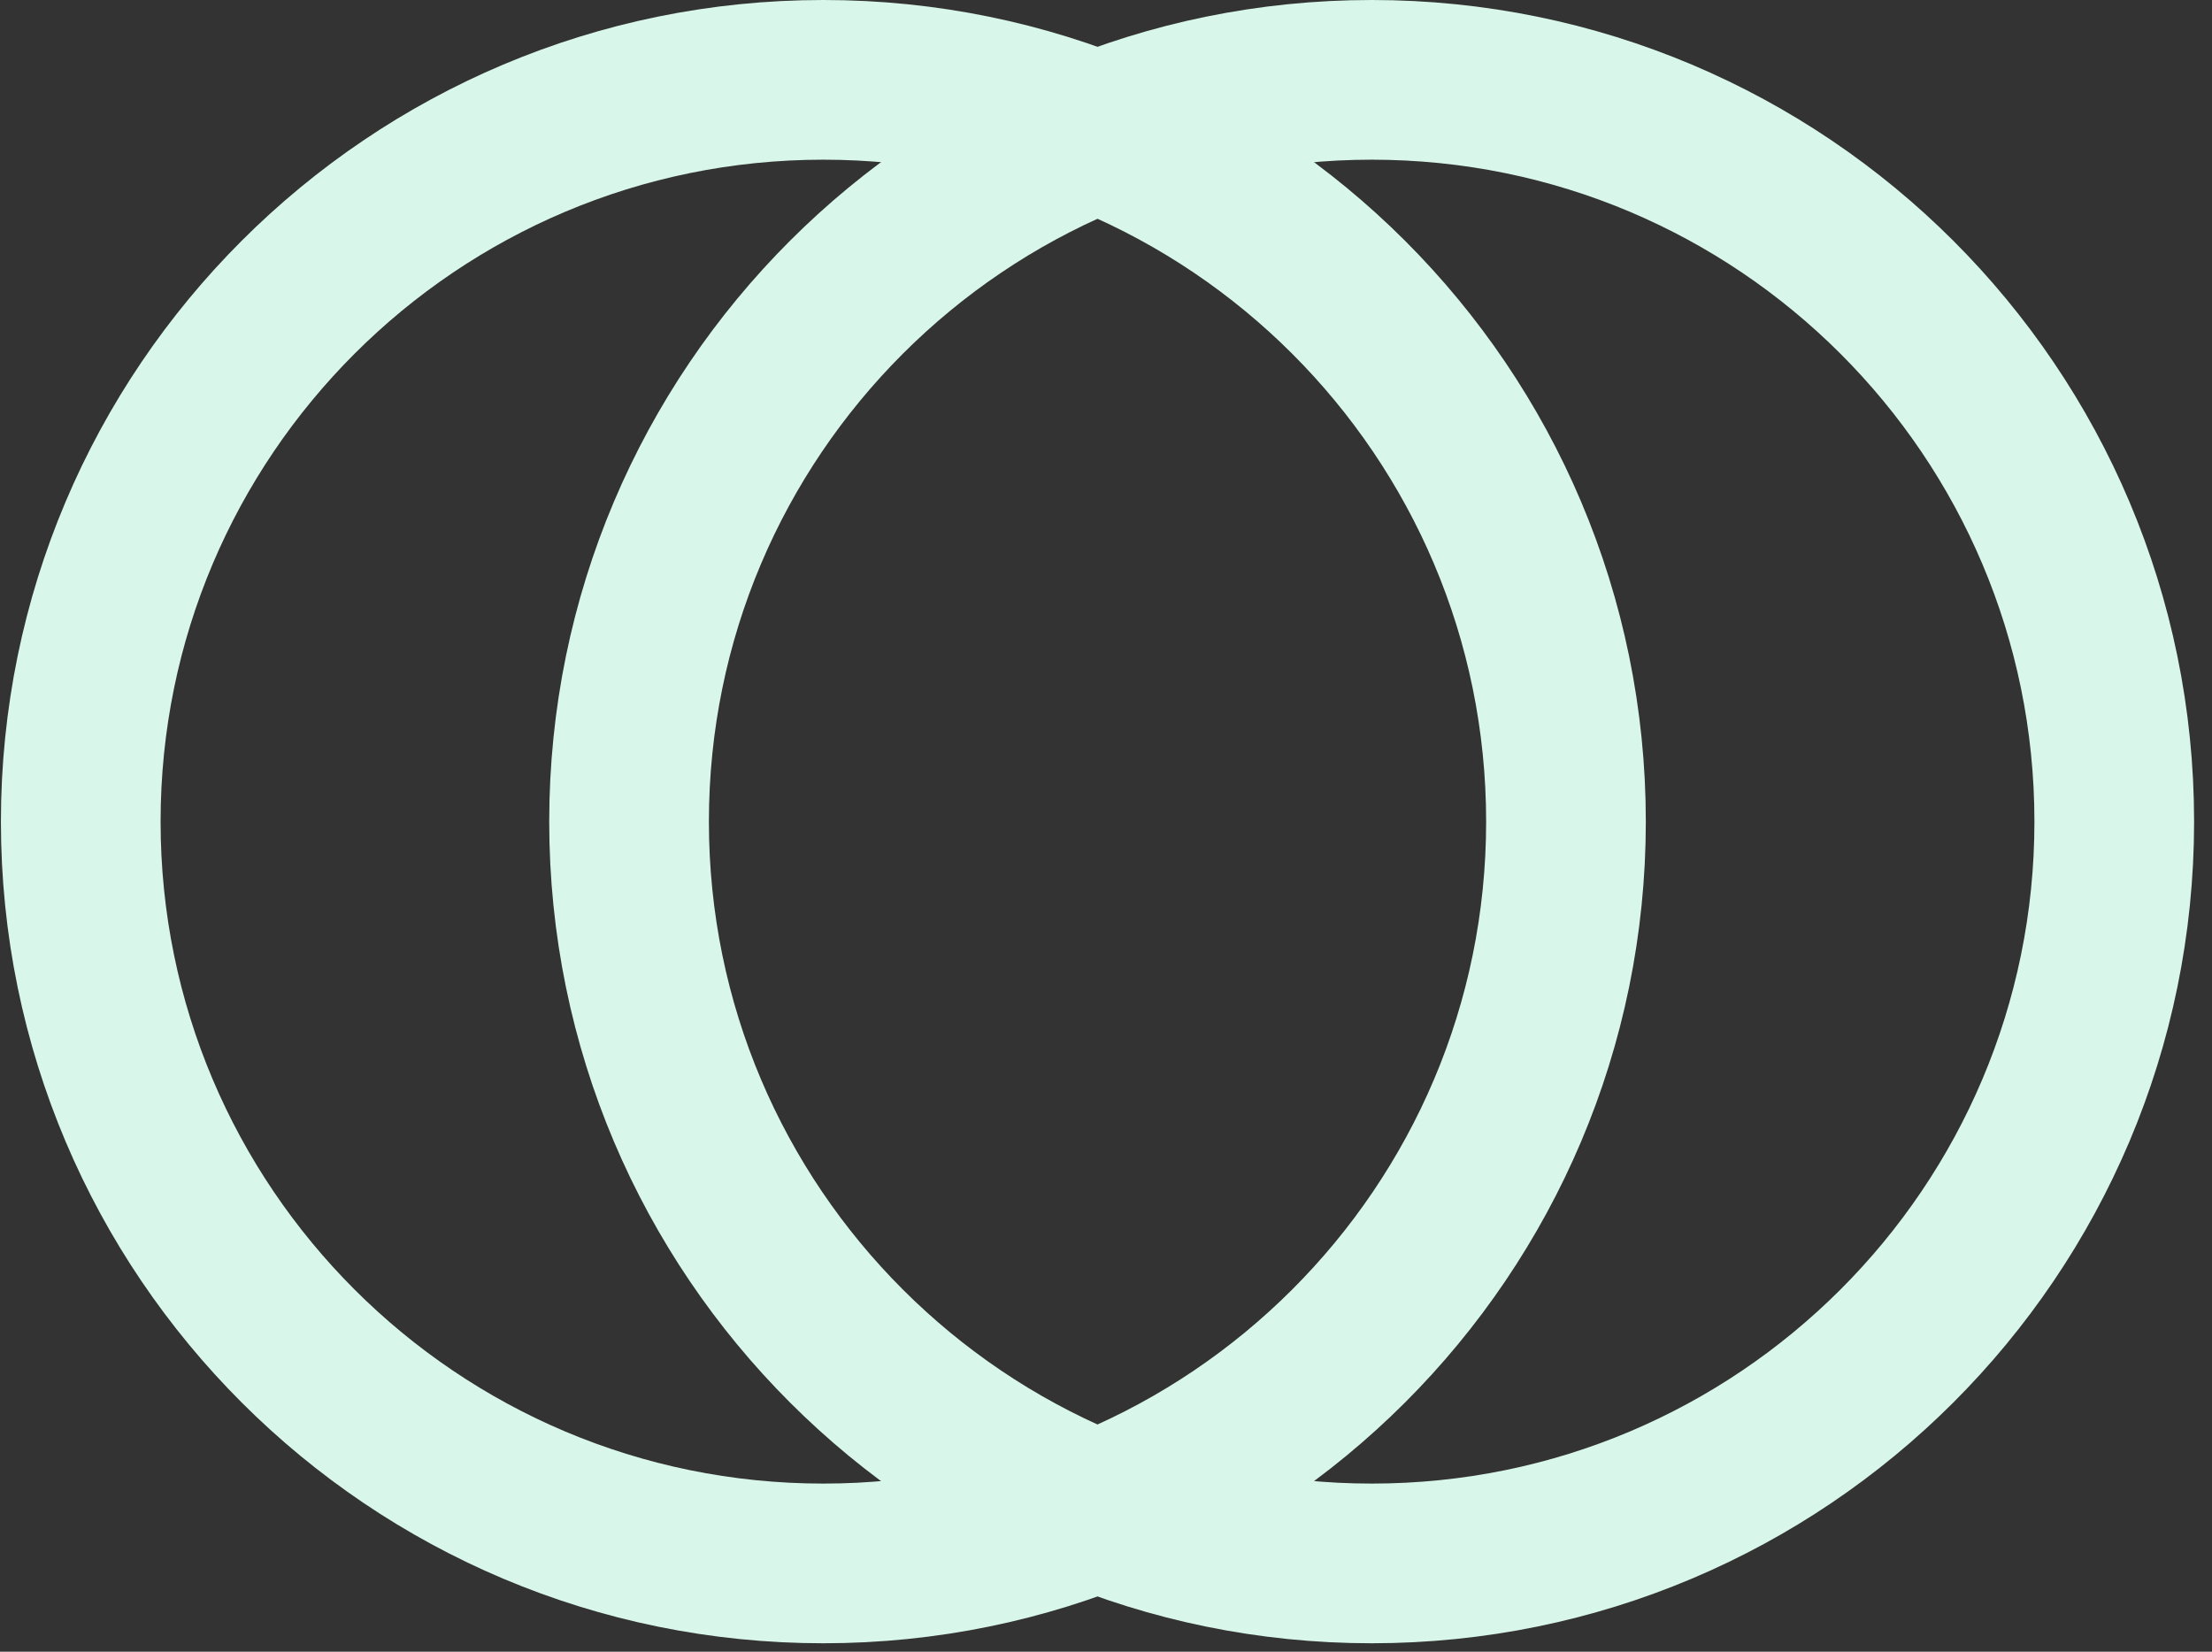 <svg width="75" height="56" viewBox="0 0 75 56" fill="none" xmlns="http://www.w3.org/2000/svg">
<rect x="0" y="0" width="75" height="56" fill="#333333" stroke="none"/>
<path d="M53.096 27.857C53.096 41.745 41.825 53.007 27.917 53.007C14.008 53.007 2.738 41.745 2.738 27.857C2.738 13.97 14.008 2.707 27.917 2.707C41.825 2.707 53.096 13.97 53.096 27.857Z" stroke="#D8F7EA" stroke-width="5.414"/>
<path d="M71.686 27.857C71.686 41.745 60.416 53.007 46.508 53.007C32.599 53.007 21.329 41.745 21.329 27.857C21.329 13.97 32.599 2.707 46.508 2.707C60.416 2.707 71.686 13.97 71.686 27.857Z" stroke="#D8F7EA" stroke-width="5.414"/>
</svg>
